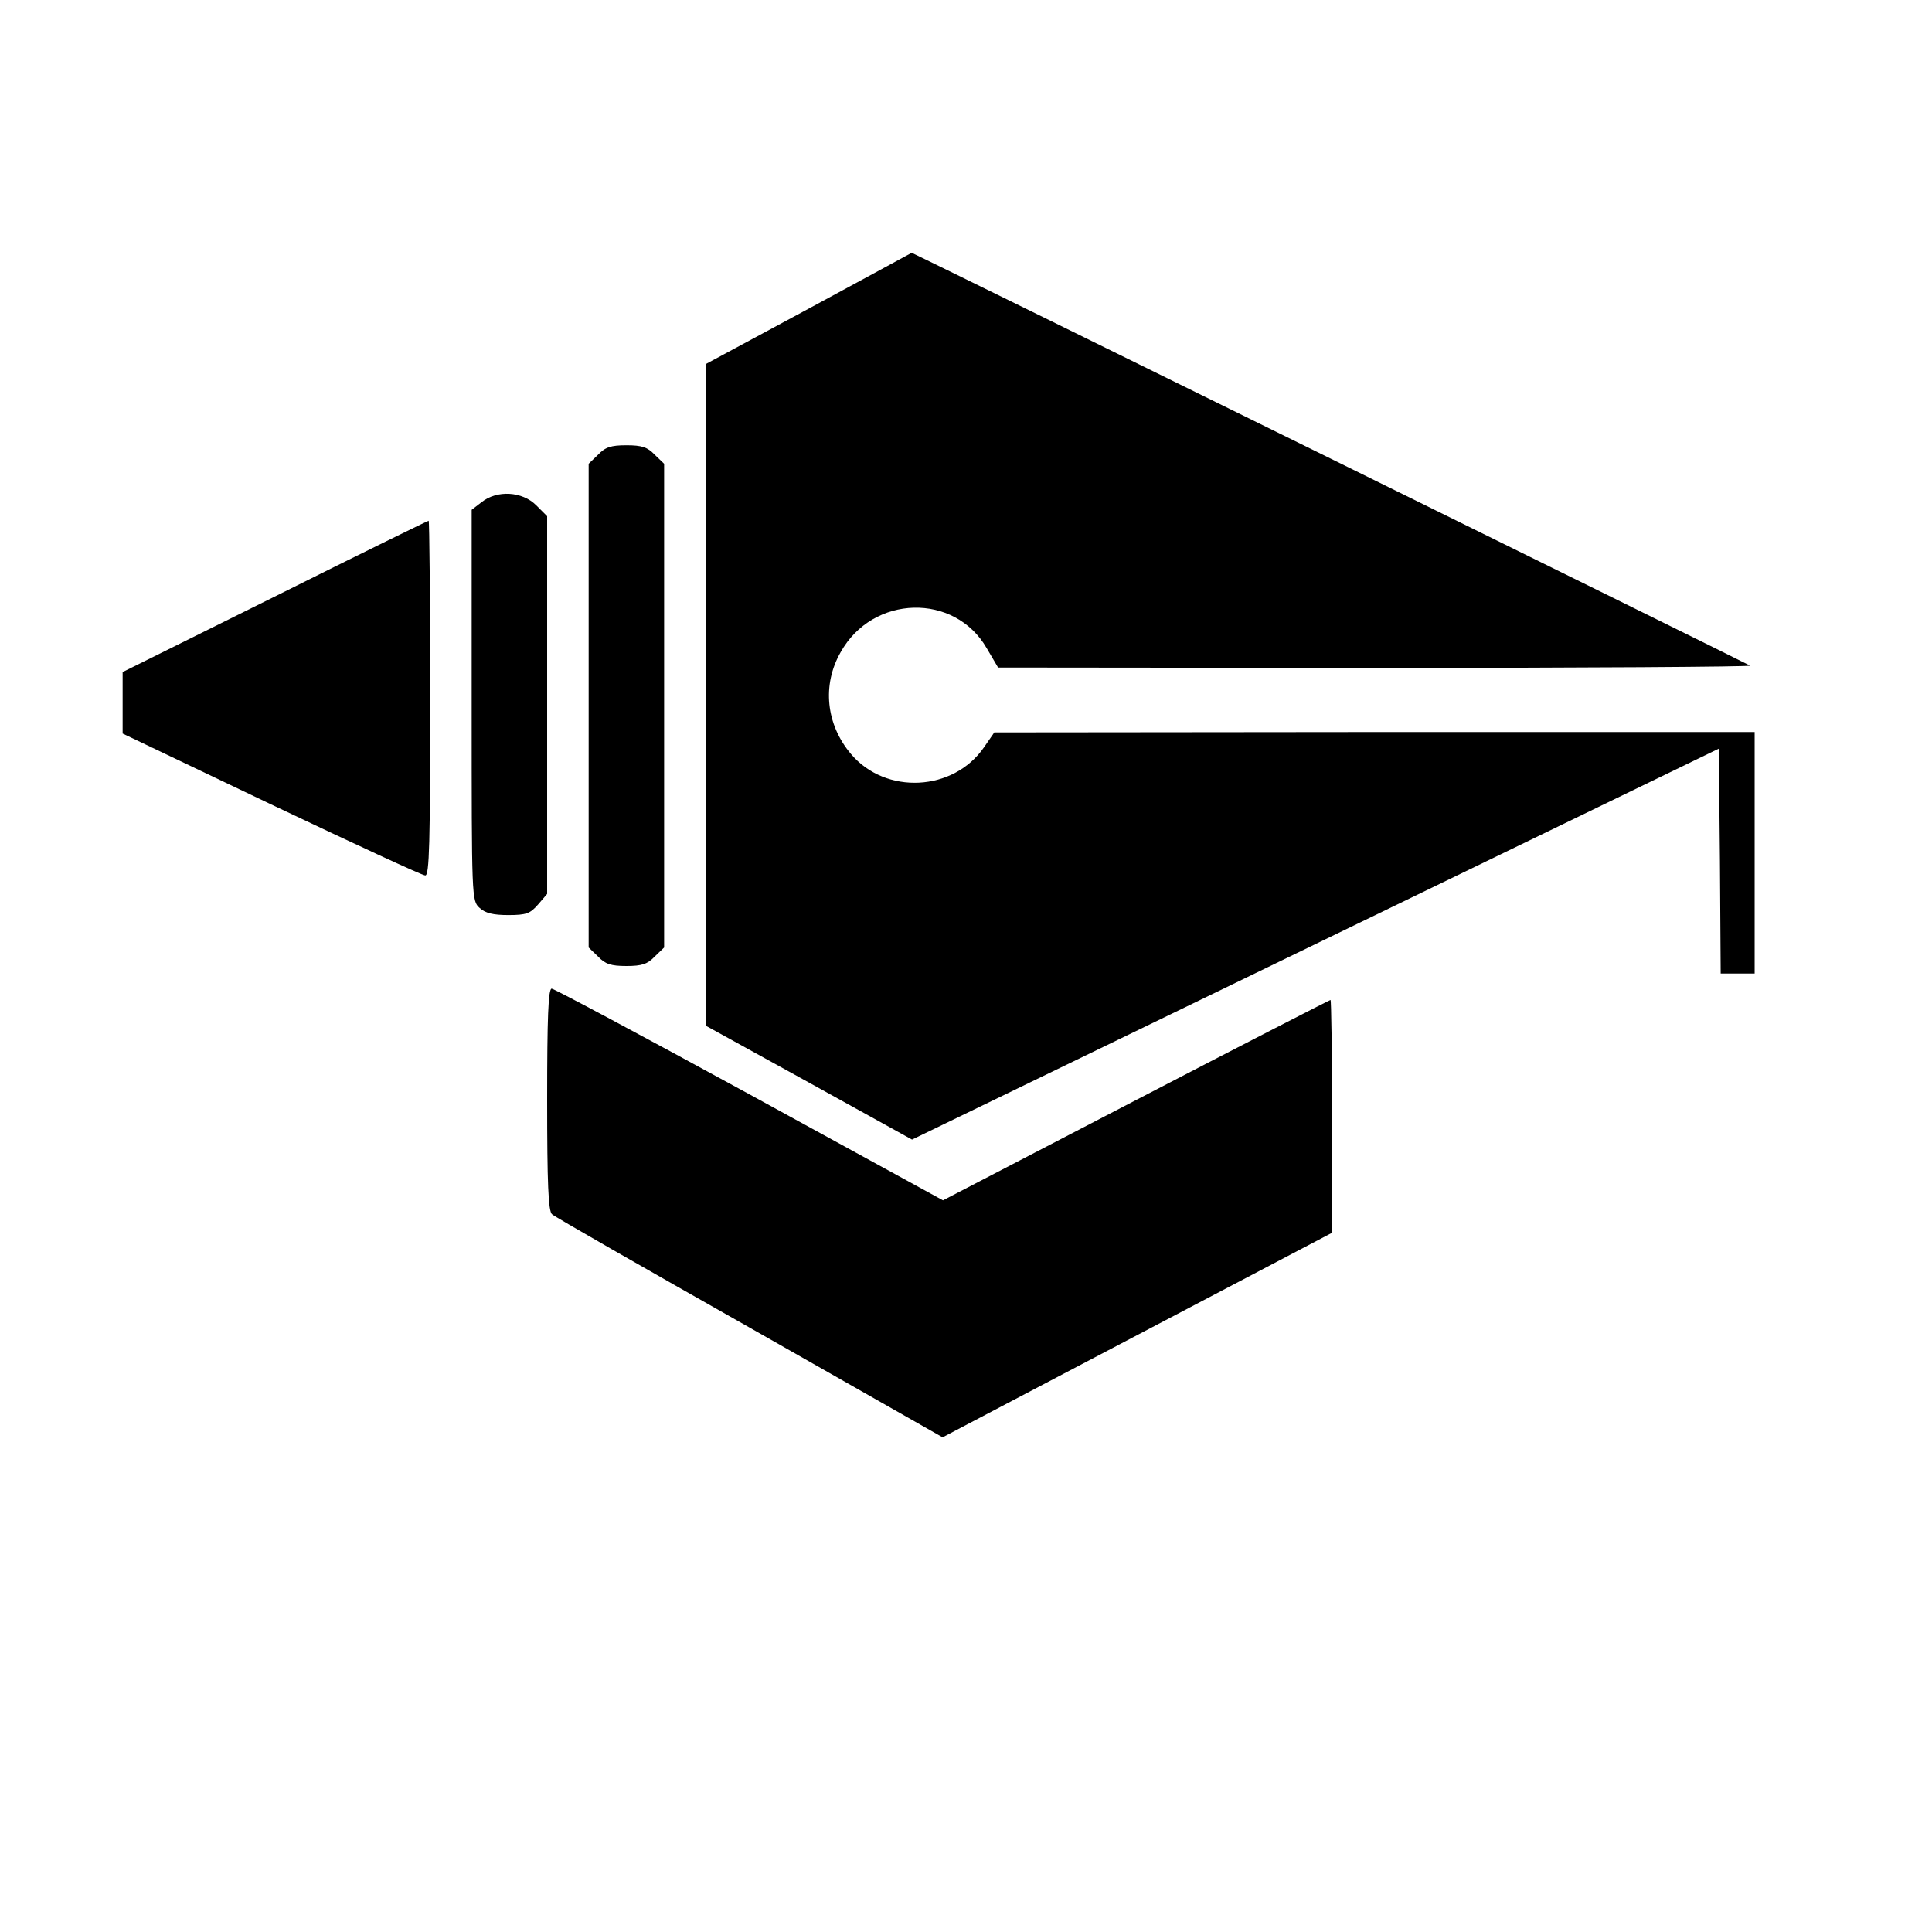 <?xml version="1.0" standalone="no"?>
<!DOCTYPE svg PUBLIC "-//W3C//DTD SVG 20010904//EN"
 "http://www.w3.org/TR/2001/REC-SVG-20010904/DTD/svg10.dtd">
<svg version="1.0" xmlns="http://www.w3.org/2000/svg"
 width="512pt" height="512pt" viewBox="0 0 512 512"
 preserveAspectRatio="xMidYMid meet">
<g transform="translate(0,512) scale(0.1,-0.1)"
fill="#000000" stroke="none">
<path d="M2143 4302 l-273 -147 0 -876 0 -877 274 -151 273 -151 1069 518
1069 518 3 -298 2 -298 45 0 45 0 0 320 0 320 -1007 0 -1008 -1 -27 -39 c-81
-118 -261 -127 -353 -18 -66 78 -77 183 -27 270 85 152 302 158 387 10 l30
-51 999 -1 c550 0 997 3 994 6 -5 4 -2220 1095 -2222 1094 -1 -1 -124 -67
-273 -148z"/>
<path d="M1585 3915 l-25 -24 0 -641 0 -641 25 -24 c19 -20 34 -25 75 -25 41
0 56 5 75 25 l25 24 0 641 0 641 -25 24 c-19 20 -34 25 -75 25 -41 0 -56 -5
-75 -25z"/>
<path d="M1276 3789 l-26 -20 0 -518 c0 -514 0 -518 21 -537 15 -14 36 -19 76
-19 48 0 58 4 79 28 l24 28 0 500 0 501 -29 29 c-37 37 -104 41 -145 8z"/>
<path d="M728 3539 l-403 -200 0 -82 0 -81 394 -188 c217 -103 400 -188 408
-188 11 0 13 84 13 470 0 259 -2 470 -4 470 -2 0 -186 -90 -408 -201z"/>
<path d="M1450 2206 c0 -223 3 -296 13 -304 6 -6 242 -141 523 -300 l512 -291
516 271 516 271 0 309 c0 169 -2 308 -4 308 -2 0 -234 -119 -515 -265 l-512
-266 -513 281 c-282 154 -518 280 -524 280 -9 0 -12 -76 -12 -294z"/>
</g>
</svg>
